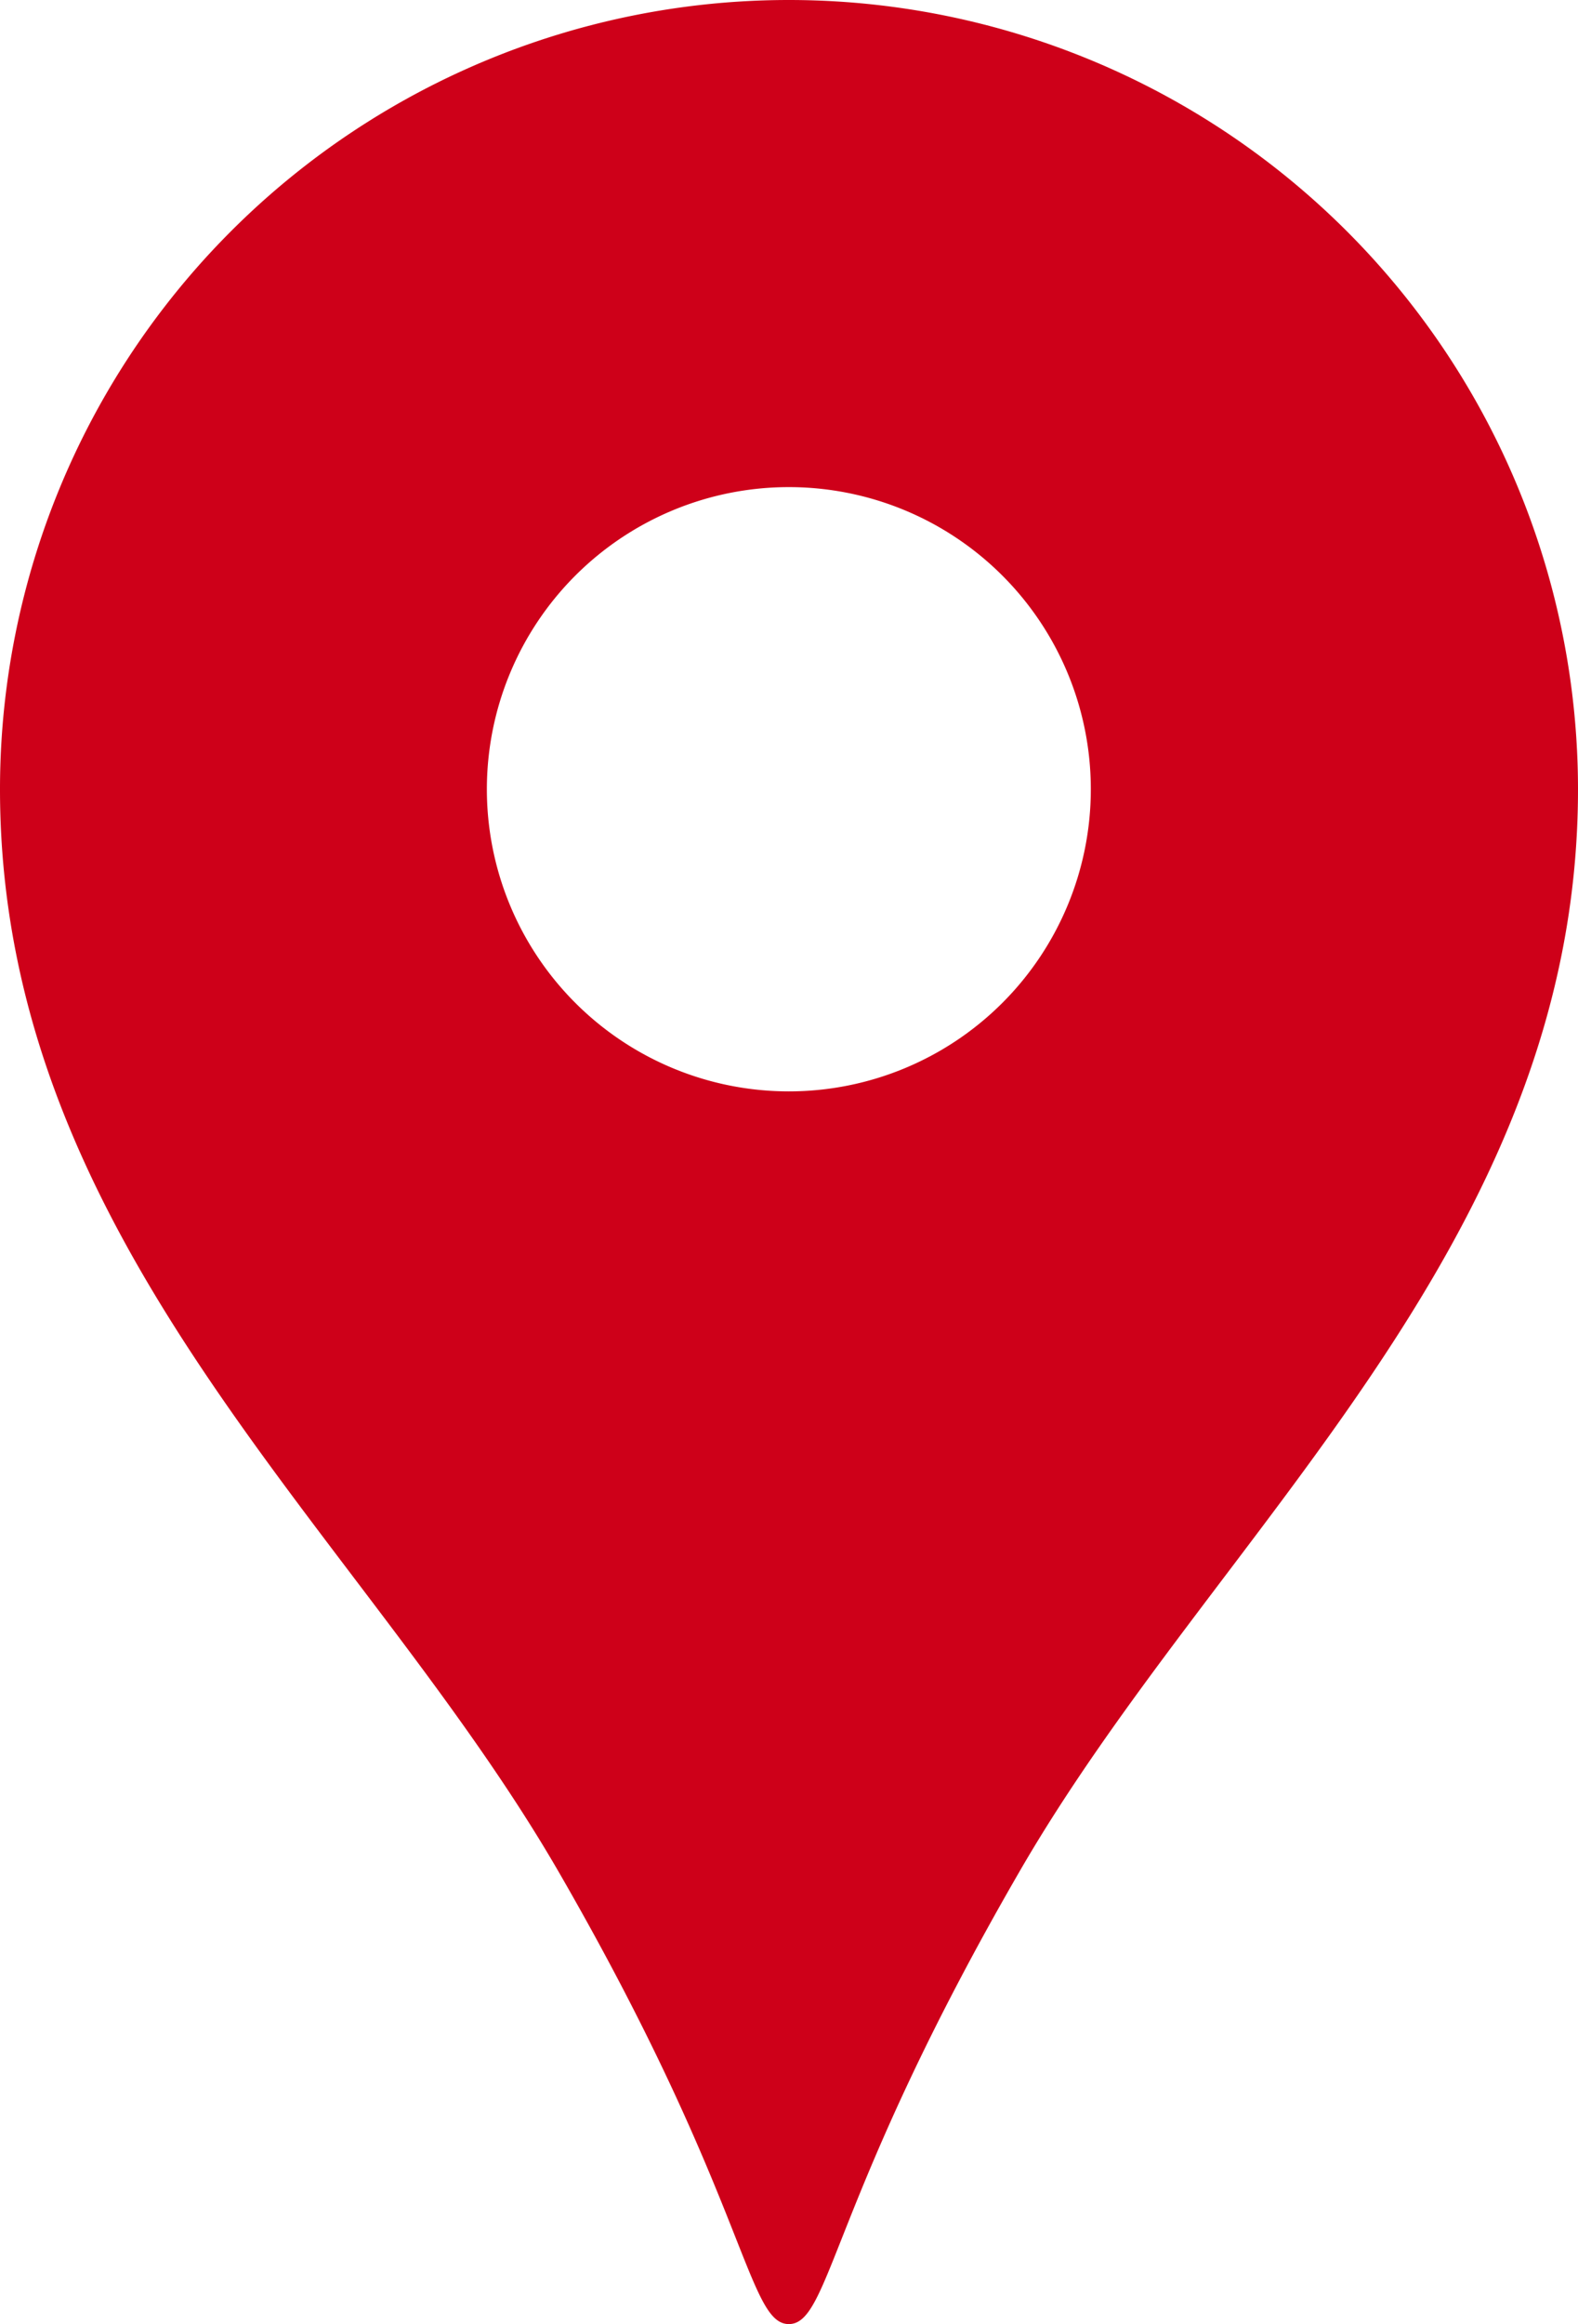 <svg xmlns="http://www.w3.org/2000/svg" viewBox="0 0 50.27 74"><defs><style>.cls-1{fill:#ce0019;}</style></defs><g id="レイヤー_2" data-name="レイヤー 2"><g id="レイヤー_1-2" data-name="レイヤー 1"><path class="cls-1" d="M25.13,0A25.13,25.13,0,0,0,0,25.13C0,39.69,11.56,48.79,17.82,59.64,23.8,70,23.8,74,25.13,74s1.33-4,7.32-14.36c6.25-10.85,17.82-20,17.82-34.51A25.14,25.14,0,0,0,25.13,0Zm0,34.75a9.62,9.62,0,1,1,9.62-9.62A9.62,9.62,0,0,1,25.13,34.75Z"/></g></g></svg>